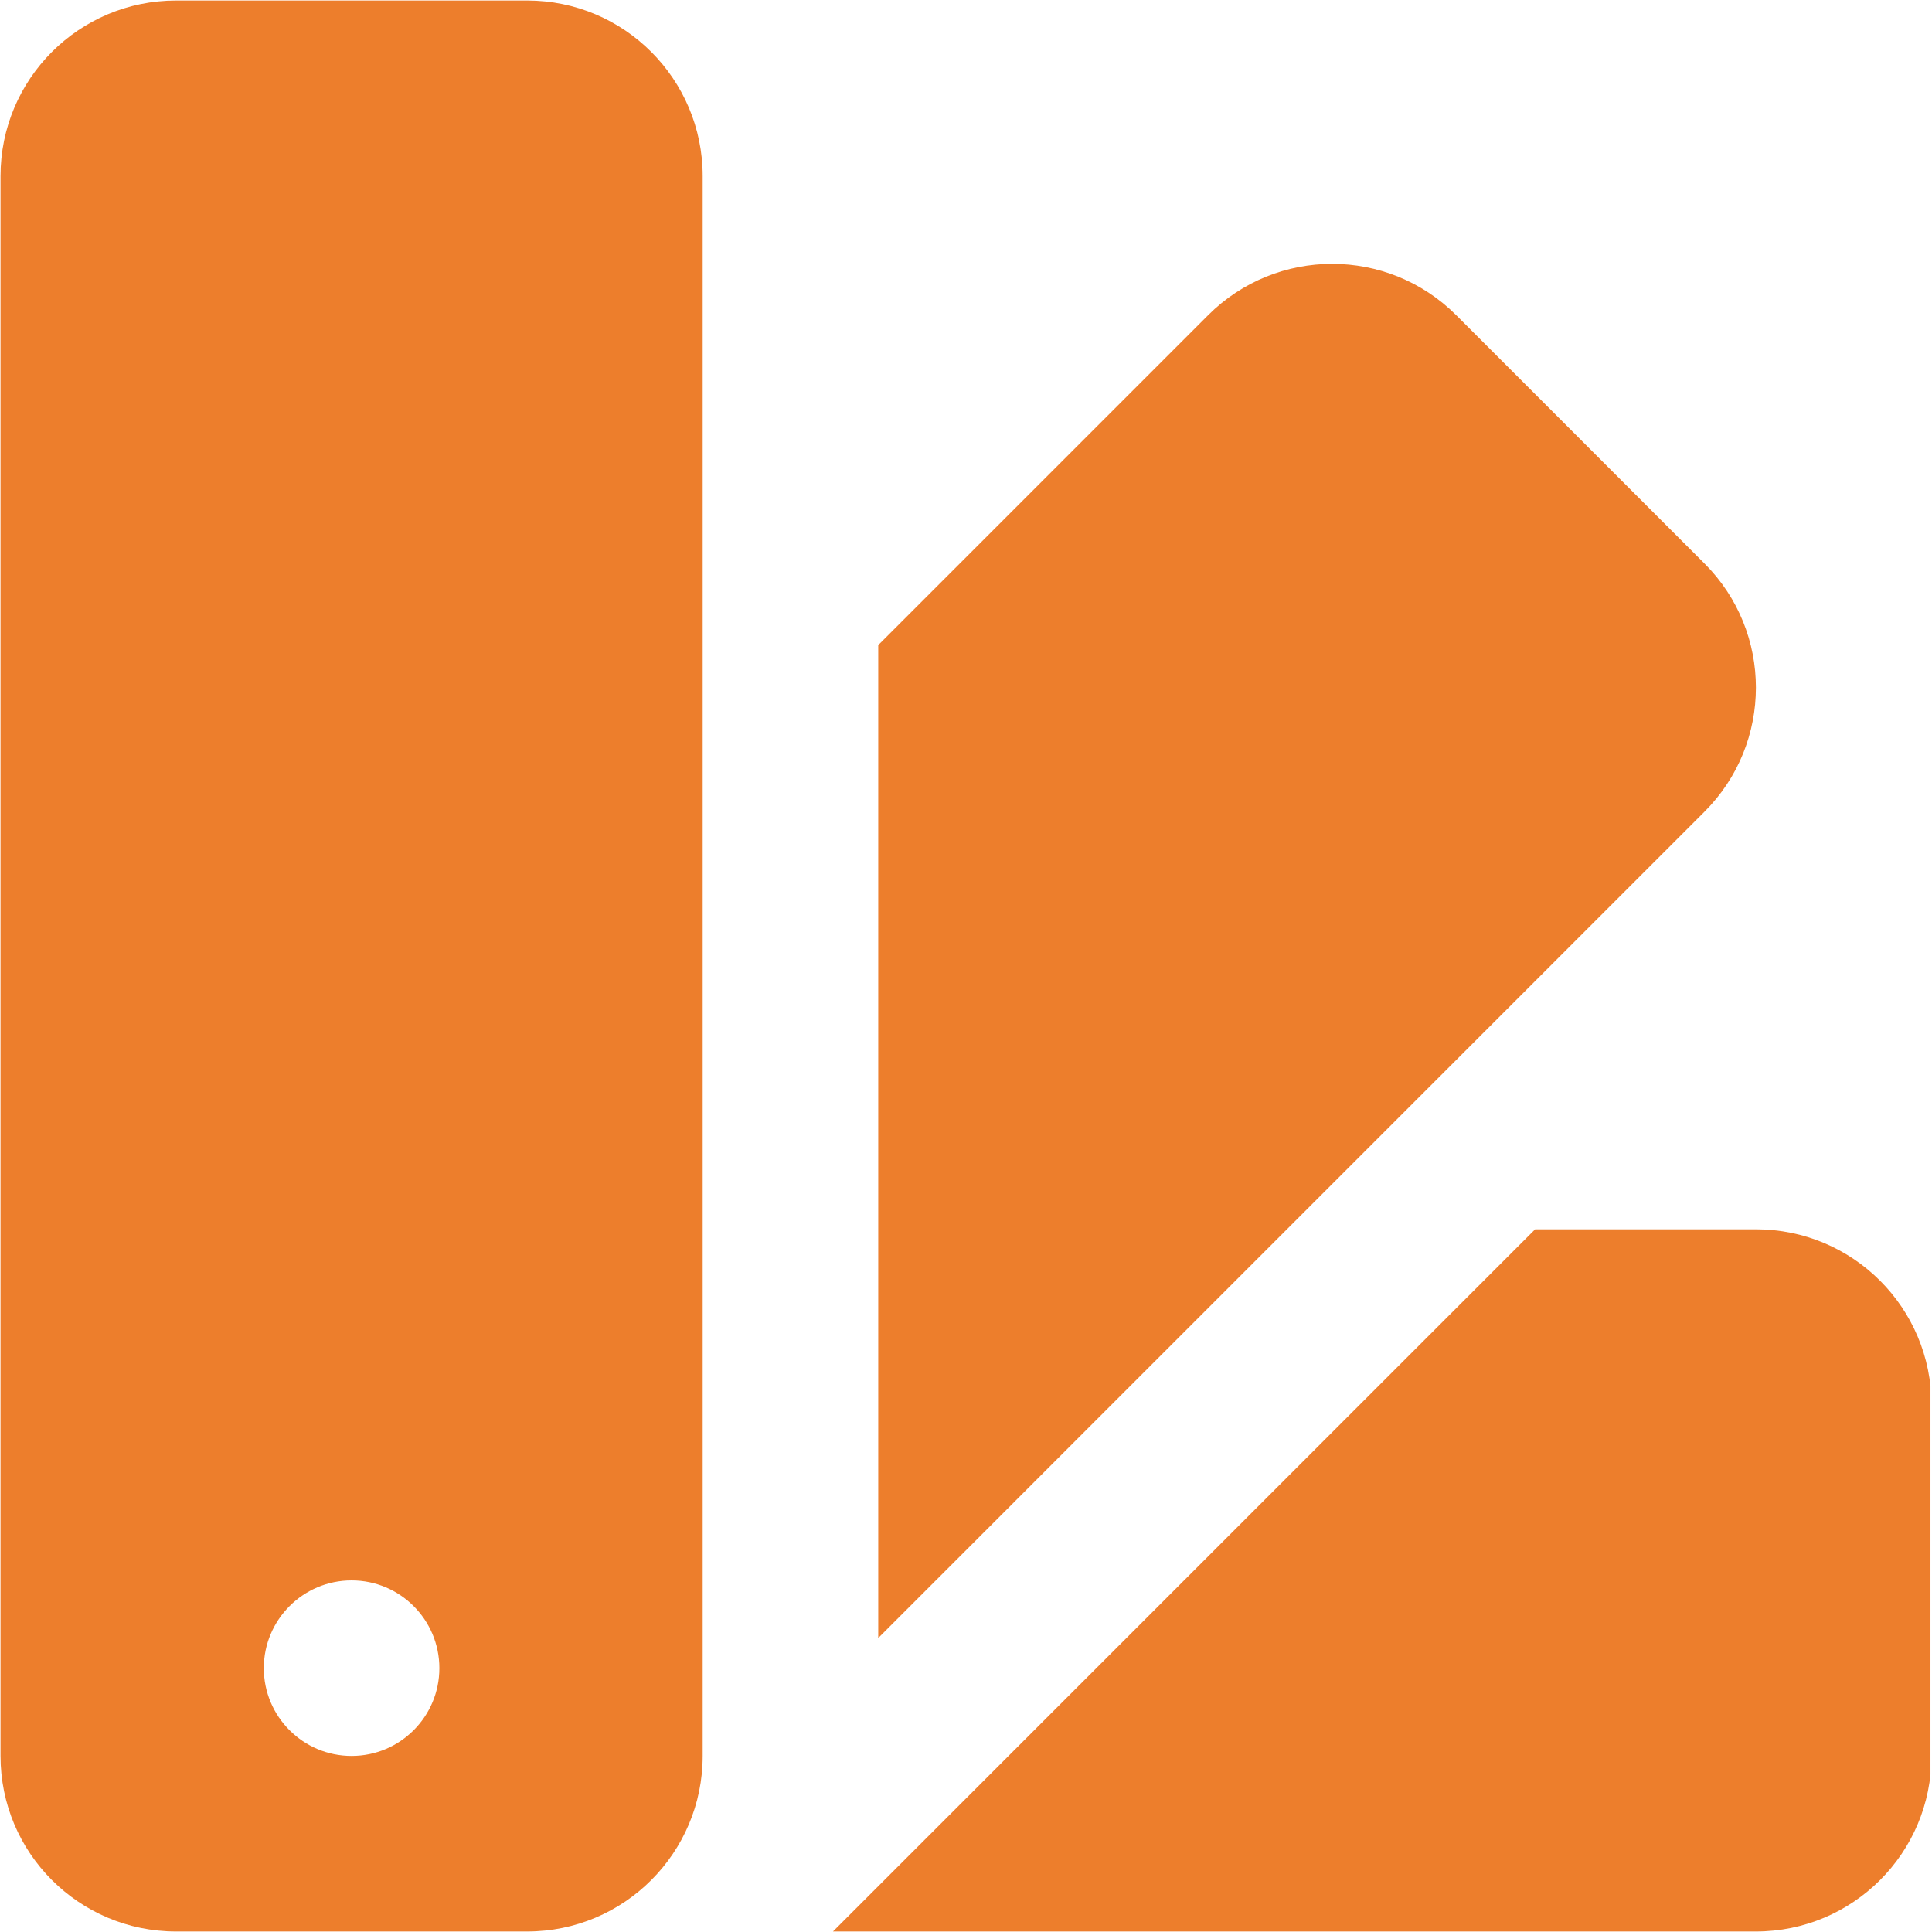 <svg xmlns="http://www.w3.org/2000/svg" xmlns:xlink="http://www.w3.org/1999/xlink" width="300" zoomAndPan="magnify" viewBox="0 0 224.88 225" height="300" preserveAspectRatio="xMidYMid meet" version="1.0"><defs><clipPath id="5b9209fded"><path d="M 0 0.059 L 224.762 0.059 L 224.762 224.938 L 0 224.938 Z M 0 0.059 " clip-rule="nonzero"/></clipPath></defs><g clip-path="url(#5b9209fded)"><path fill="#ed7e2c" d="M 20.445 0.059 C 9.148 0.059 0 9.207 0 20.504 L 0 204.496 C 0 215.793 9.148 224.941 20.445 224.941 L 61.332 224.941 C 72.625 224.941 81.773 215.793 81.773 204.496 L 81.773 20.504 C 81.773 9.207 72.625 0.059 61.332 0.059 Z M 155.086 30.727 C 149.852 30.727 144.621 32.723 140.629 36.715 L 102.219 75.125 L 102.219 190.762 L 198.445 94.531 C 206.43 86.547 206.43 73.605 198.445 65.625 L 169.539 36.715 C 165.547 32.723 160.316 30.727 155.086 30.727 Z M 178.723 143.164 L 96.949 224.941 L 204.438 224.941 C 215.73 224.941 224.879 215.793 224.879 204.496 L 224.879 163.609 C 224.879 152.312 215.73 143.164 204.438 143.164 Z M 40.887 184.051 C 46.531 184.051 51.109 188.633 51.109 194.273 C 51.109 199.918 46.531 204.496 40.887 204.496 C 35.246 204.496 30.664 199.918 30.664 194.273 C 30.664 188.633 35.246 184.051 40.887 184.051 Z M 40.887 184.051 " fill-opacity="1" fill-rule="nonzero"/></g></svg>
